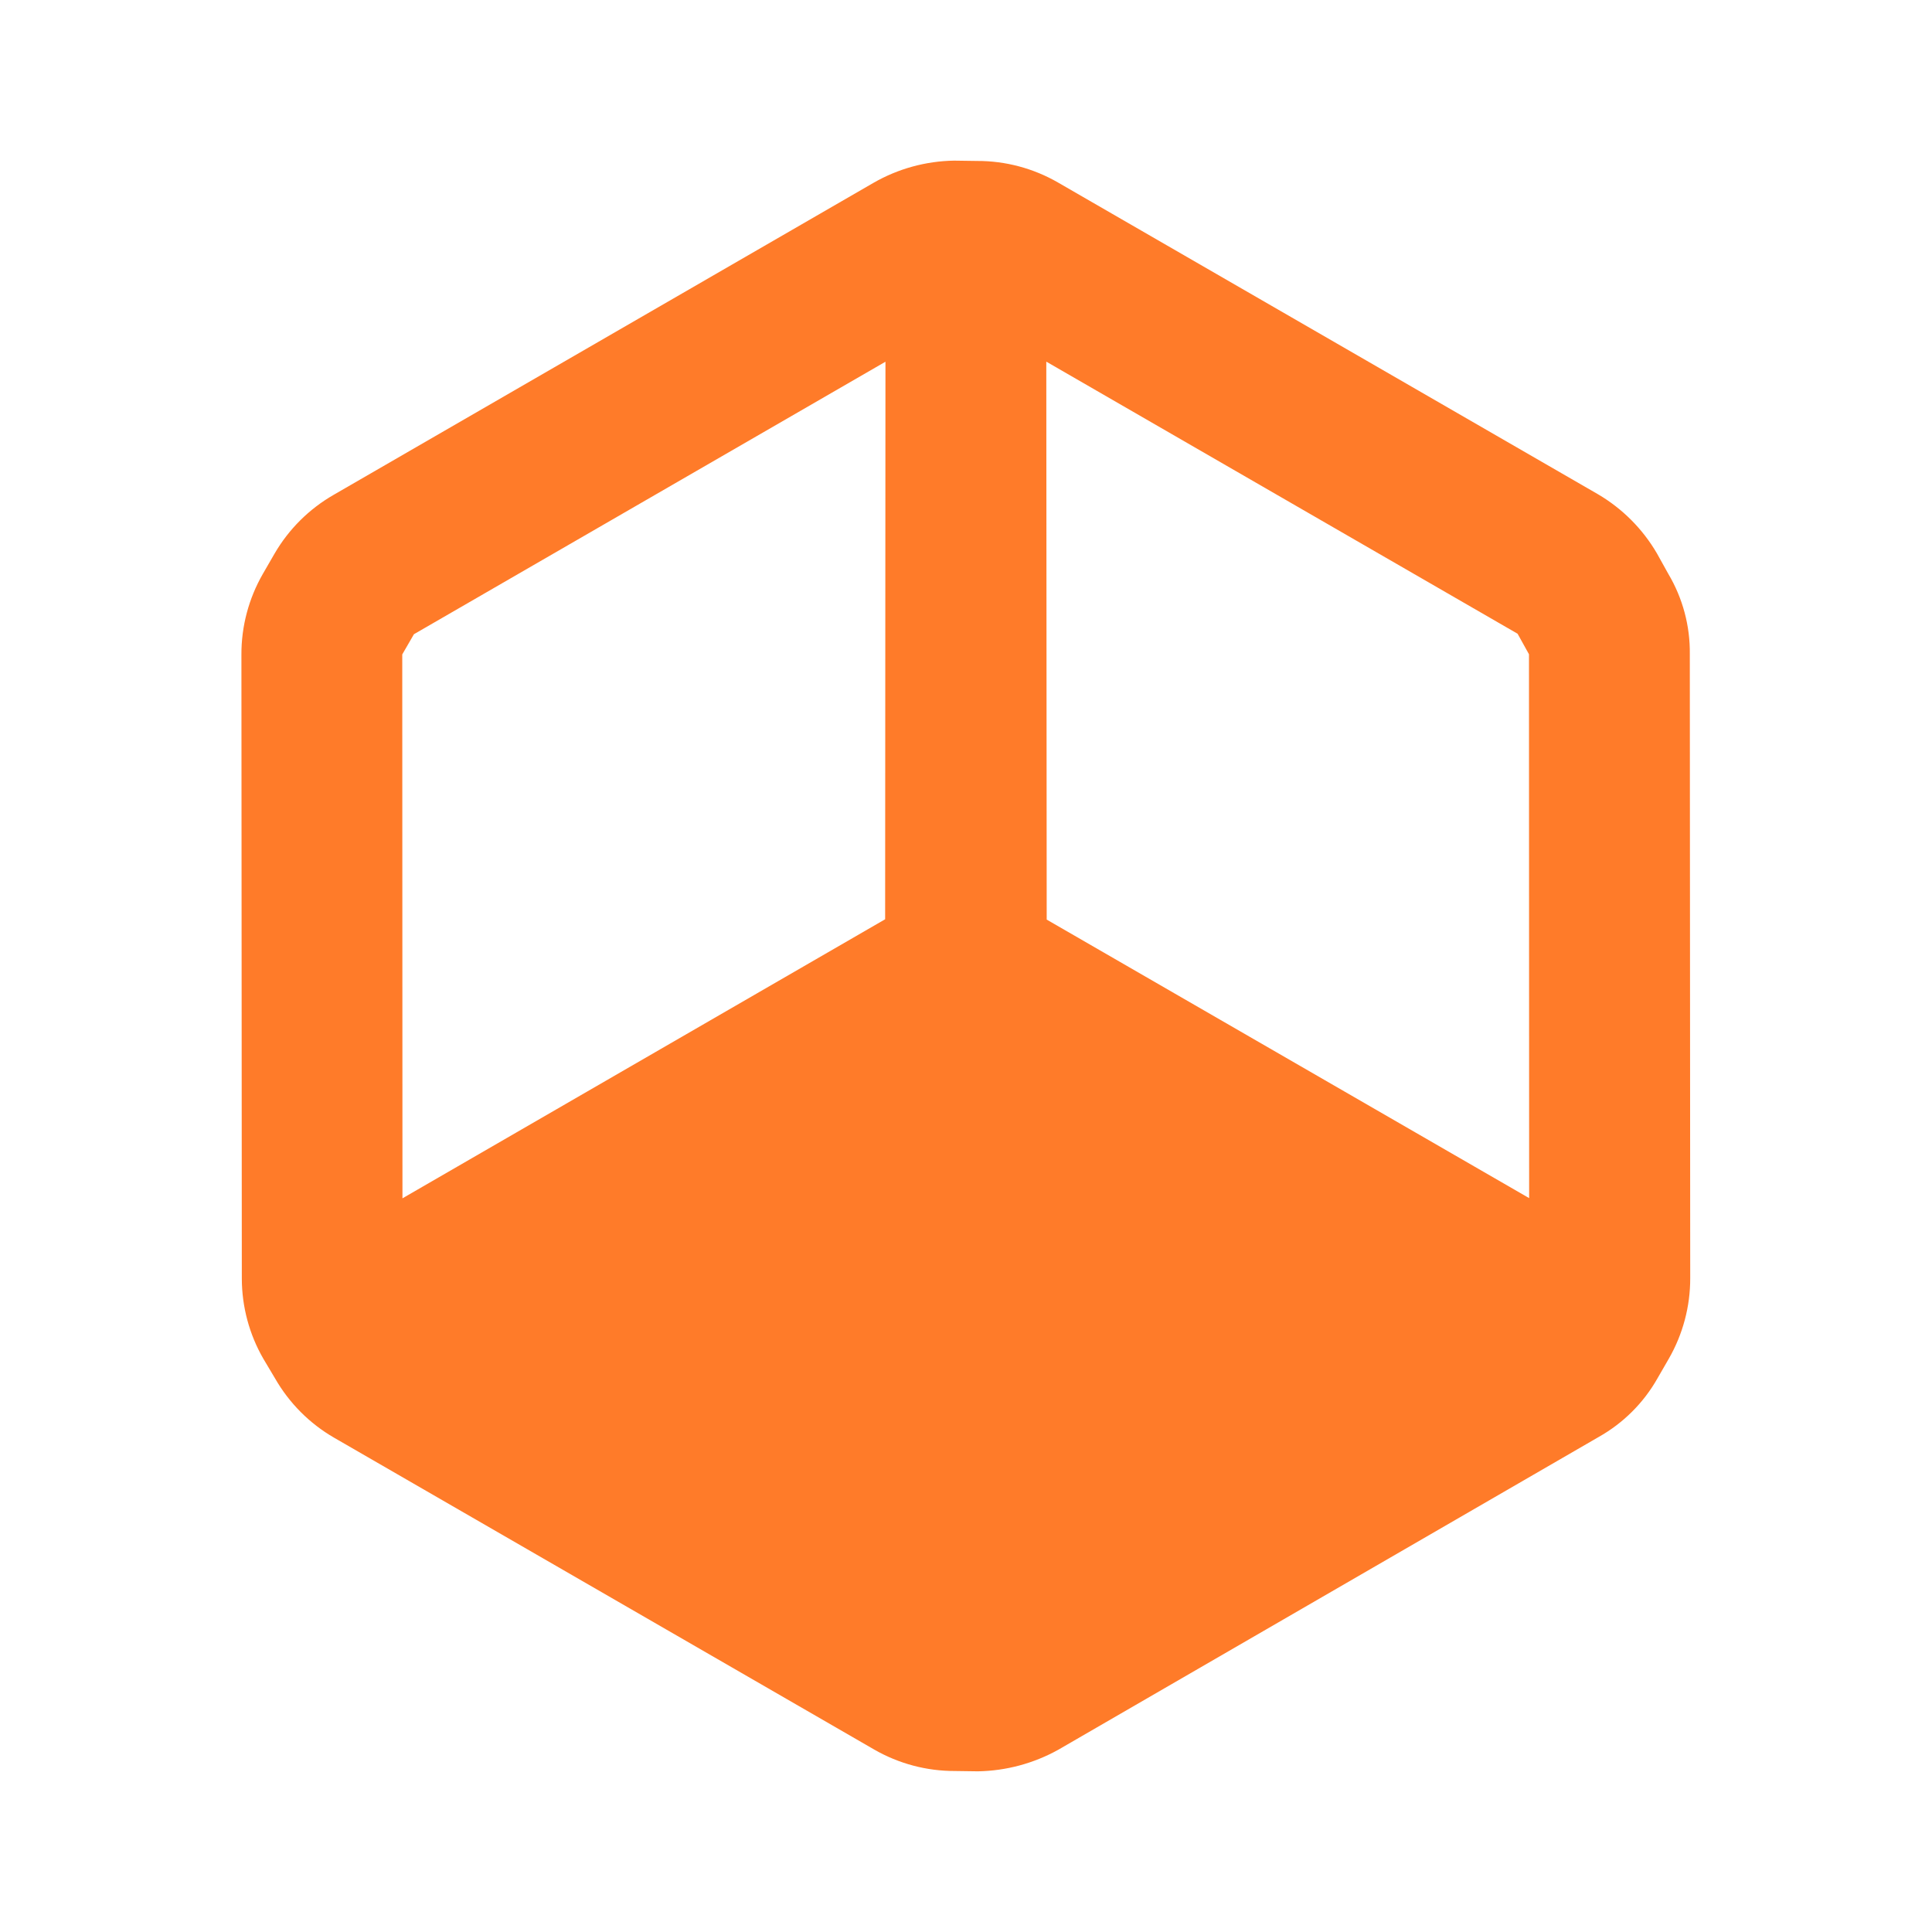 <?xml version="1.0" encoding="UTF-8"?> <svg xmlns="http://www.w3.org/2000/svg" width="48" height="48" viewBox="0 0 48 48" fill="none"><g clip-path="url(#clip0_773_2118)"><path fill-rule="evenodd" clip-rule="evenodd" d="M24.278 3.999L23.705 3.991C23.001 4.002 22.311 4.192 21.701 4.543L8.288 12.295C7.679 12.645 7.173 13.149 6.82 13.757L6.53 14.259C6.18 14.868 5.996 15.559 5.998 16.261L6.008 31.763C6.009 32.464 6.193 33.151 6.543 33.758L6.836 34.25C7.186 34.859 7.69 35.366 8.298 35.718L21.721 43.468C22.33 43.818 23.021 44.002 23.723 44L24.296 44.008C24.995 43.996 25.68 43.812 26.291 43.473L39.714 35.704C40.327 35.36 40.835 34.855 41.181 34.242L41.461 33.757C41.811 33.148 41.995 32.457 41.993 31.755L41.983 16.253C41.992 15.552 41.807 14.861 41.449 14.258L41.166 13.749C40.812 13.142 40.309 12.637 39.704 12.281L26.28 4.531C25.671 4.181 24.981 3.997 24.278 3.999ZM9.994 16.259L10.284 15.757L21.999 8.987L21.991 22.839L9.999 29.772L9.994 16.259ZM37.991 29.767L37.987 16.255L37.704 15.745L25.995 8.985L26.005 22.847L37.991 29.767Z" fill="#FF7B29"></path></g><defs><clipPath id="clip0_773_2118"><rect width="48" height="48" fill="white" transform="matrix(-1 0 0 1 48.001 0)"></rect></clipPath></defs></svg> 